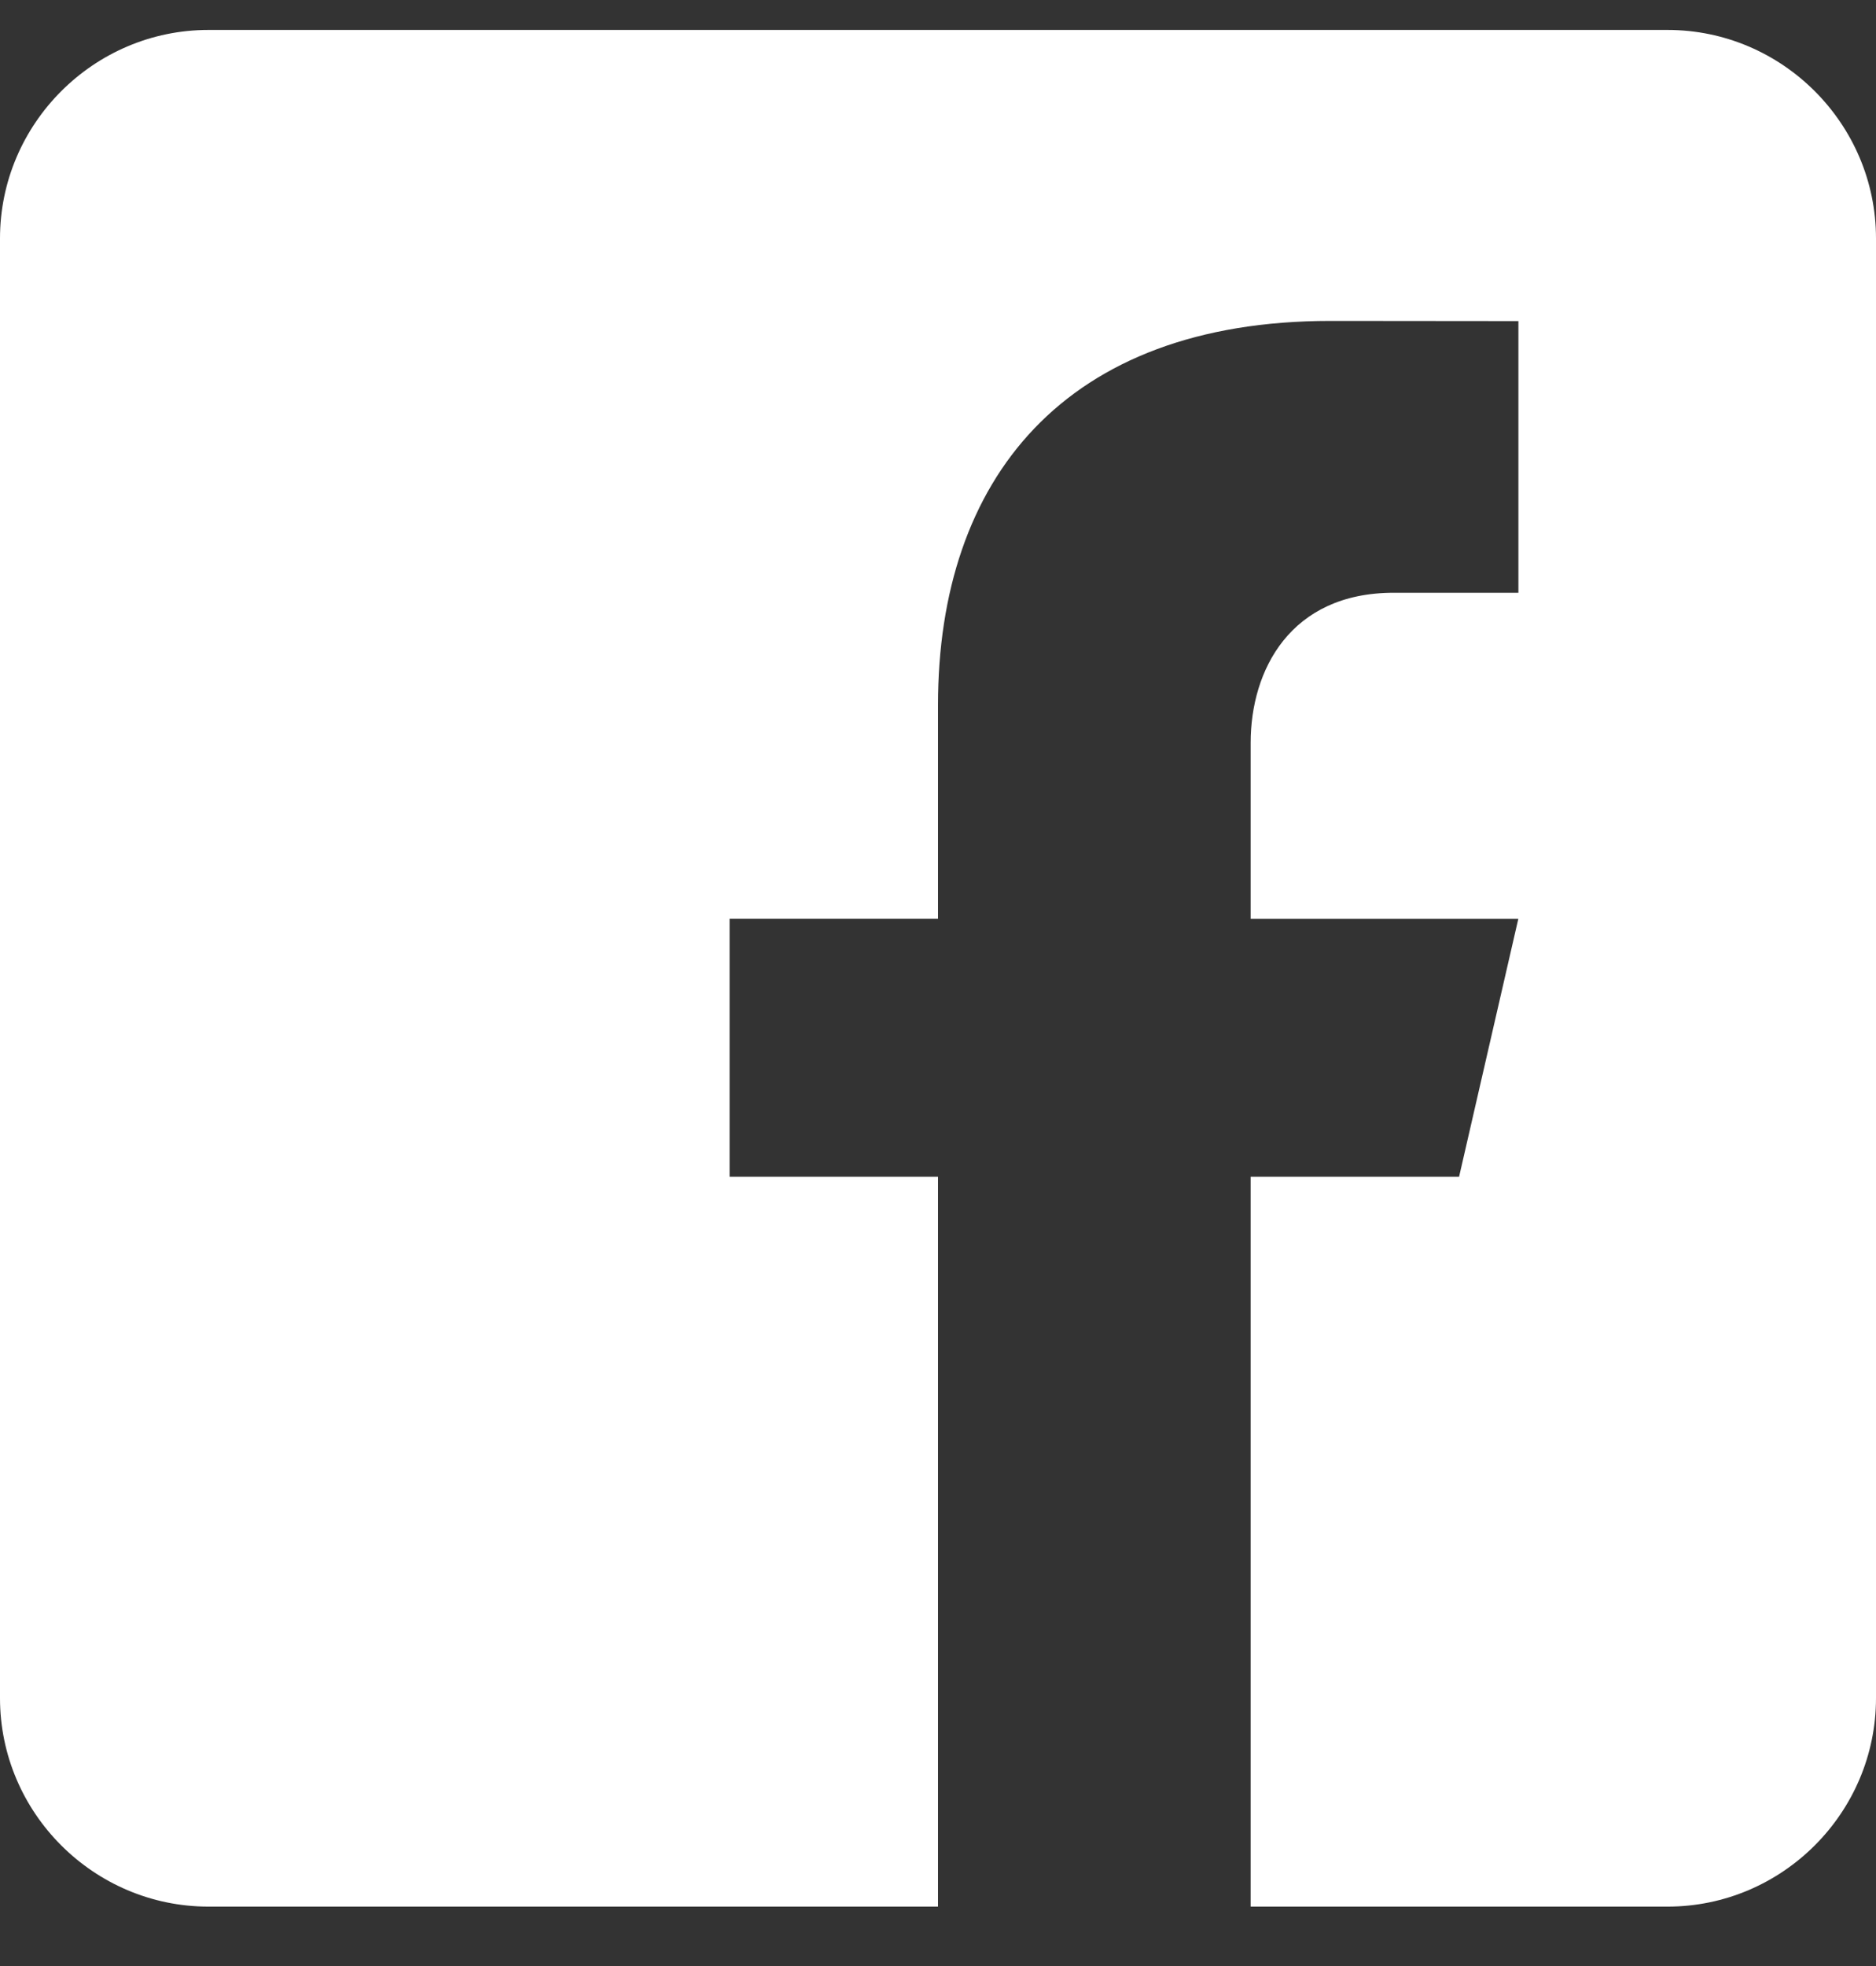 <svg width="21" height="22" viewBox="0 0 21 22" fill="none" xmlns="http://www.w3.org/2000/svg">
<rect x="0" y="0" width="21" height="22" fill="#333333" stroke="none"/>
<path d="M18.667 0.335H2.333C1.05 0.335 0 1.385 0 2.668V19.002C0 20.286 1.05 21.335 2.333 21.335H10.5V13.168H8.167V10.281H10.5V7.889C10.5 5.364 11.914 3.591 14.894 3.591L16.997 3.593V6.633H15.601C14.441 6.633 14 7.503 14 8.31V10.282H16.996L16.333 13.168H14V21.335H18.667C19.95 21.335 21 20.286 21 19.002V2.668C21 1.385 19.95 0.335 18.667 0.335Z" fill="white"/>
</svg>
